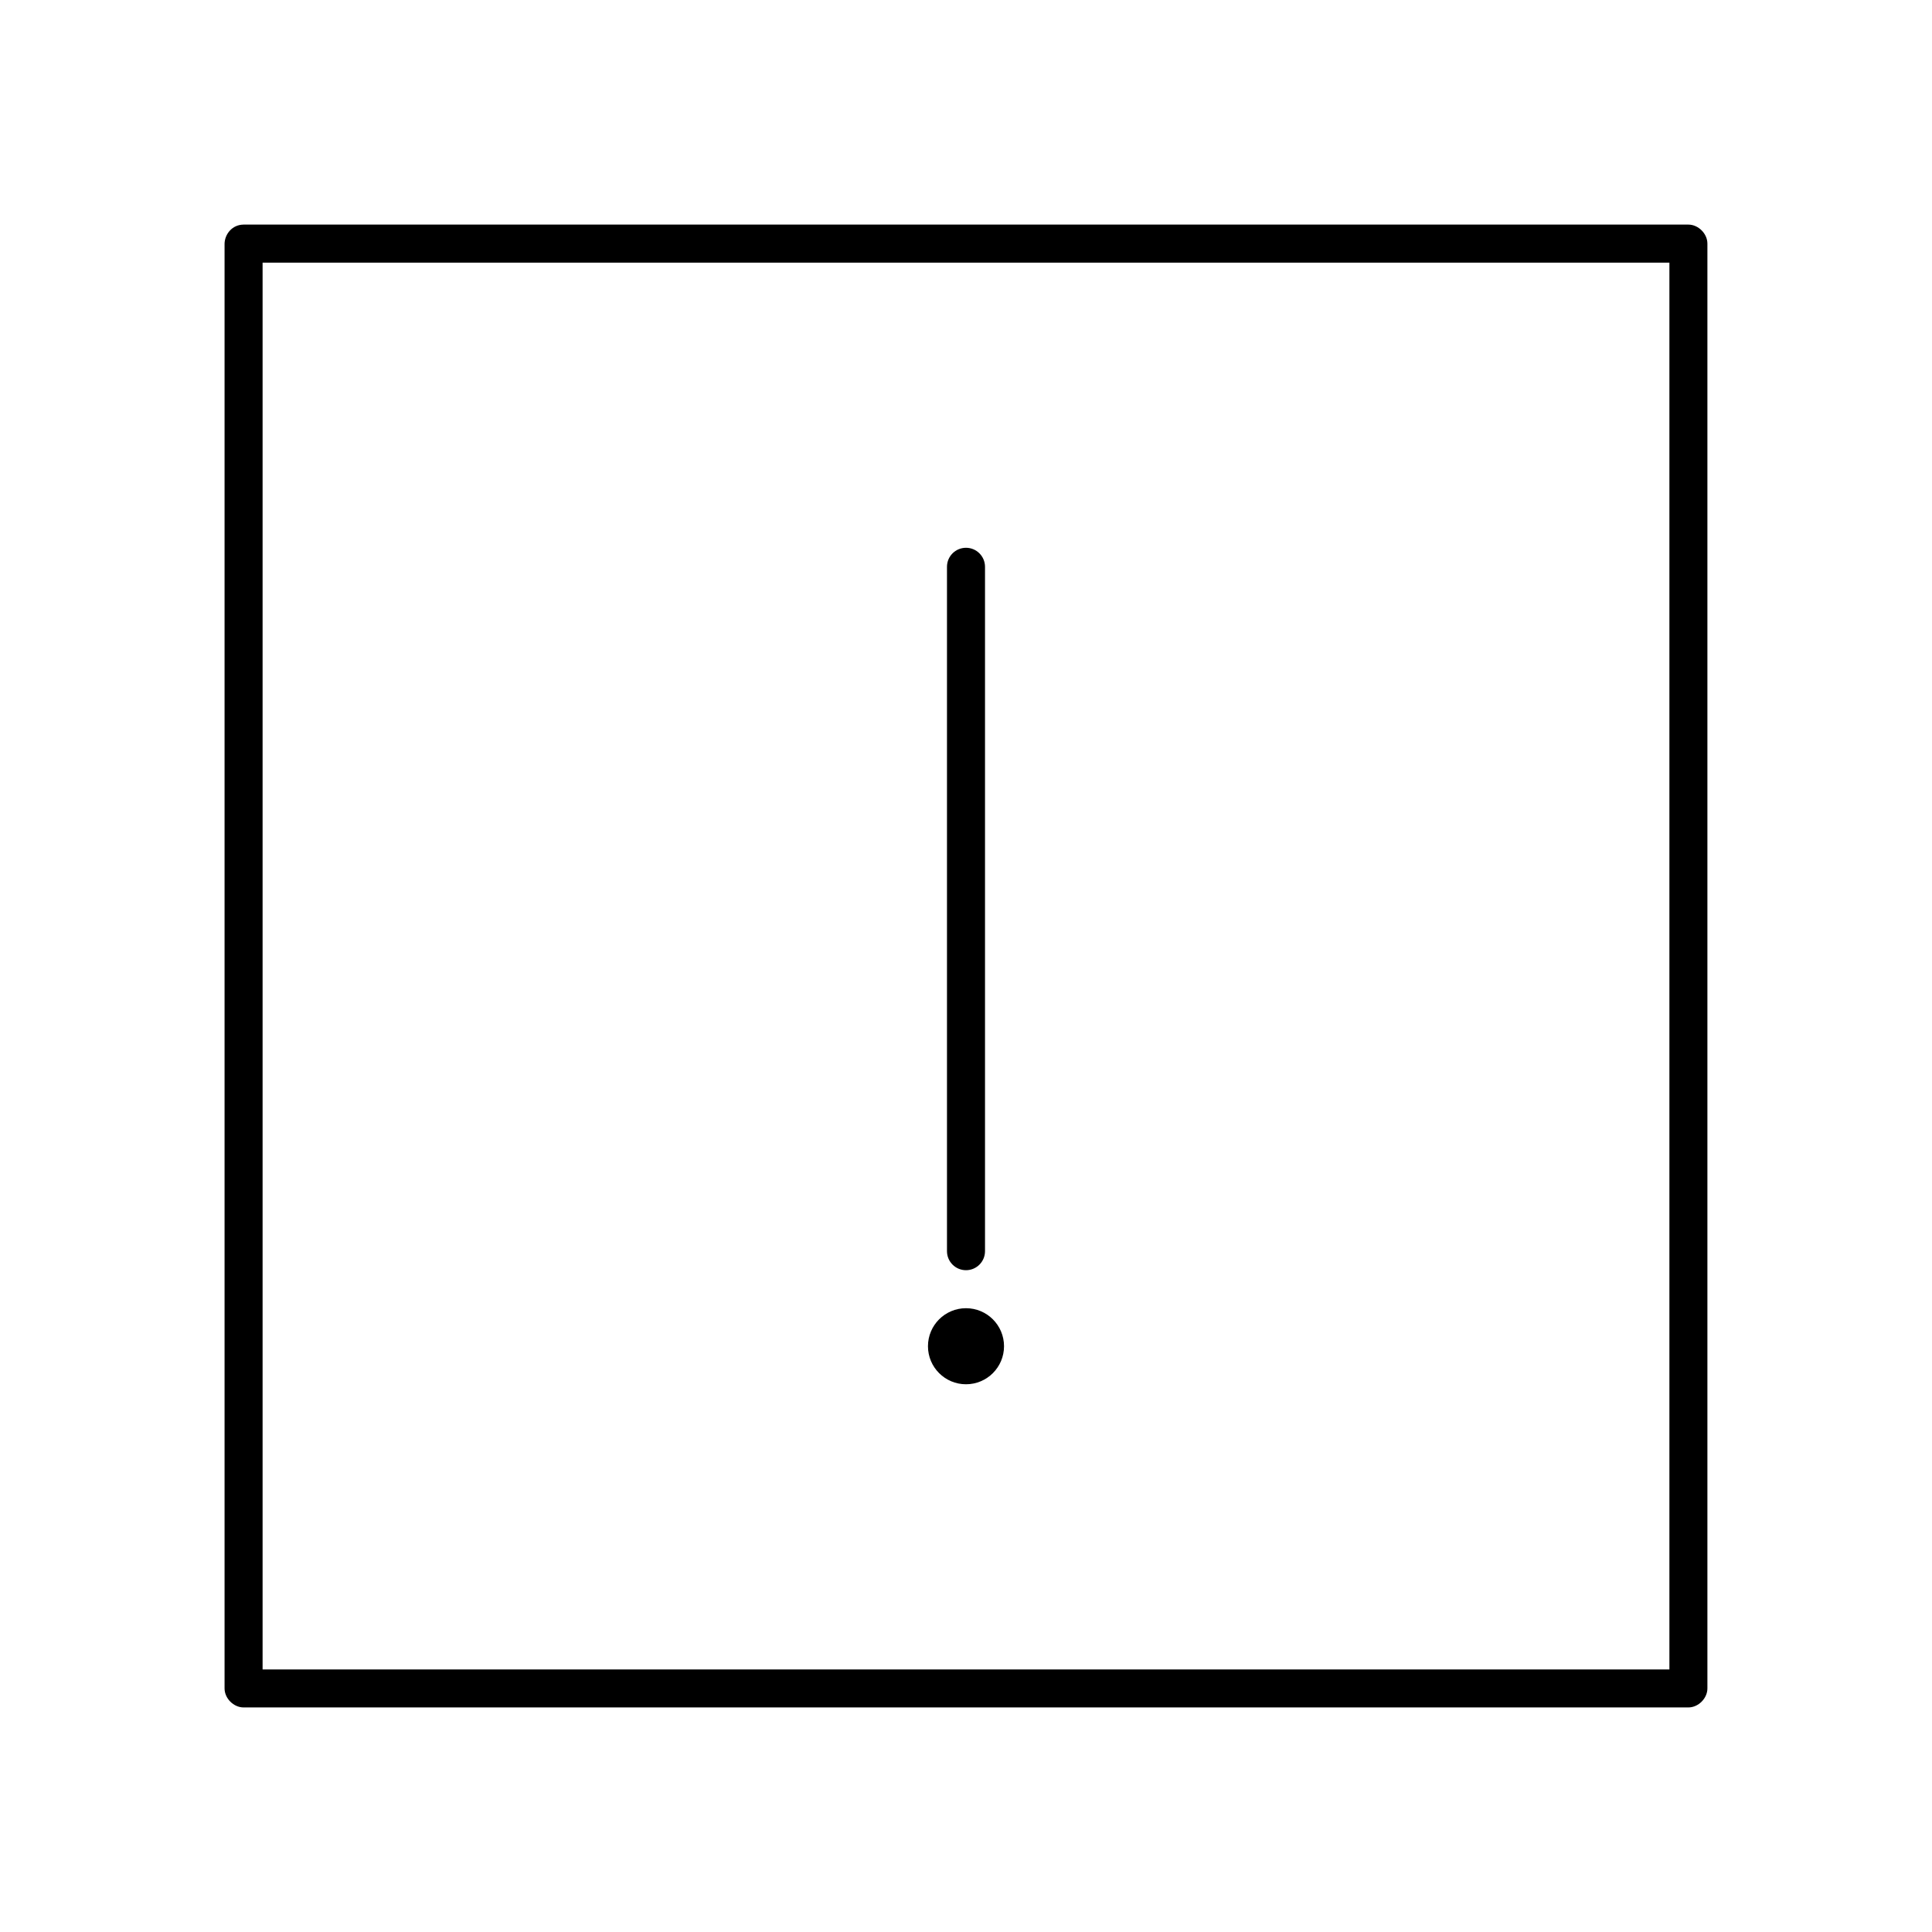 <?xml version="1.0" encoding="UTF-8"?>
<!-- Uploaded to: SVG Repo, www.svgrepo.com, Generator: SVG Repo Mixer Tools -->
<svg fill="#000000" width="800px" height="800px" version="1.1" viewBox="144 144 512 512" xmlns="http://www.w3.org/2000/svg">
 <path d="m208.55 203.52c-3.082 0.031-4.981 2.586-5.039 5.039v382.89c0 2.637 2.398 5.039 5.039 5.039h382.89c2.637 0 5.039-2.398 5.039-5.039v-382.89c0-2.637-2.398-5.039-5.039-5.039zm5.039 10.078h372.82v372.82h-372.82zm186.41 75.57c-2.781 0-5.039 2.254-5.039 5.039v181.37c0 2.781 2.254 5.039 5.039 5.039 2.781 0 5.039-2.254 5.039-5.039v-181.37c0-2.781-2.254-5.039-5.039-5.039zm0 201.52c-5.566 0-10.078 4.512-10.078 10.078s4.512 10.078 10.078 10.078 10.078-4.512 10.078-10.078-4.512-10.078-10.078-10.078z"/>
</svg>
